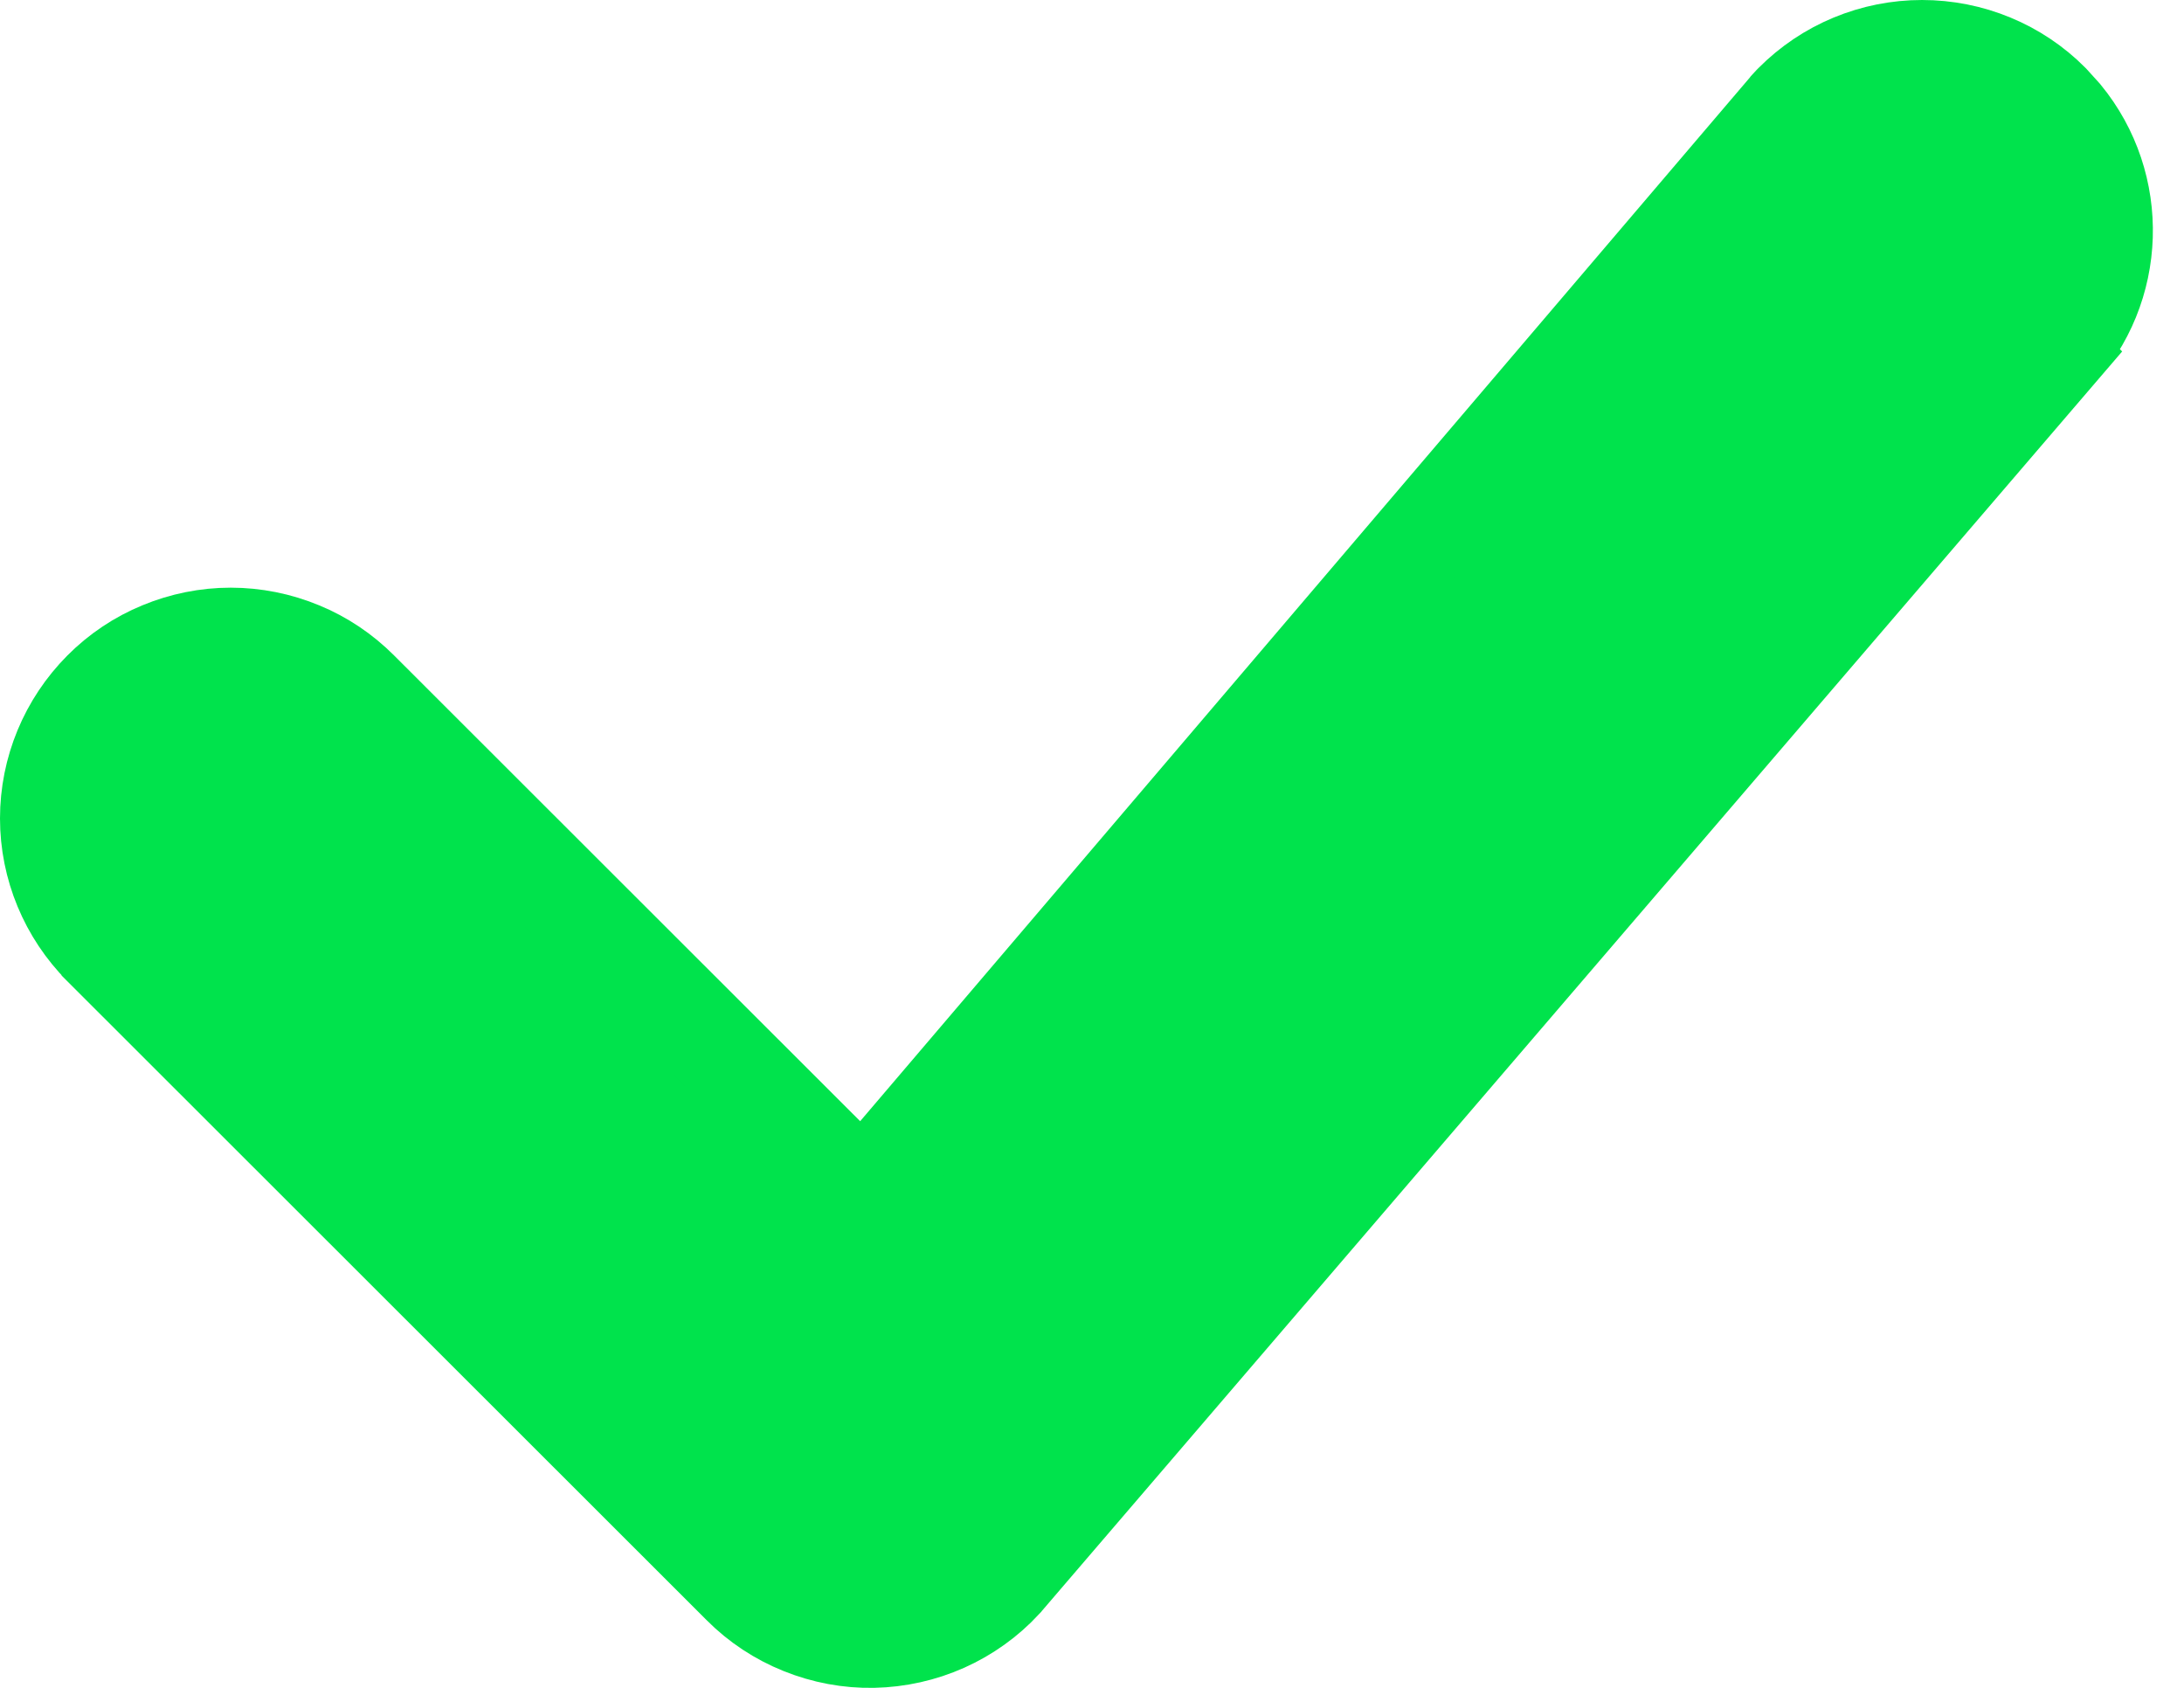 <svg width="22" height="17" viewBox="0 0 22 17" fill="none" xmlns="http://www.w3.org/2000/svg">
<path d="M19.361 0.5C19.601 0.5 19.84 0.547 20.061 0.639C20.282 0.73 20.483 0.865 20.651 1.034L20.775 1.171C21.349 1.87 21.323 2.894 20.695 3.565L20.696 3.566L10.113 15.903L10.106 15.91L10.101 15.917C9.934 16.097 9.733 16.241 9.509 16.341C9.285 16.441 9.042 16.495 8.797 16.5C8.552 16.505 8.308 16.459 8.08 16.367C7.853 16.276 7.646 16.14 7.474 15.967L1.034 9.532L1.033 9.53C0.693 9.188 0.5 8.726 0.5 8.243C0.5 7.76 0.692 7.298 1.033 6.955C1.202 6.785 1.403 6.65 1.625 6.559C1.847 6.467 2.084 6.419 2.324 6.419C2.564 6.419 2.803 6.467 3.024 6.559C3.246 6.65 3.446 6.785 3.615 6.954L8.694 12.029L18.009 1.103L18.015 1.096L18.021 1.088L18.057 1.049L18.064 1.042L18.07 1.036C18.239 0.866 18.44 0.731 18.662 0.639C18.884 0.547 19.121 0.5 19.361 0.5Z" fill="#00E34C" stroke="#00E34C"/>
</svg>
